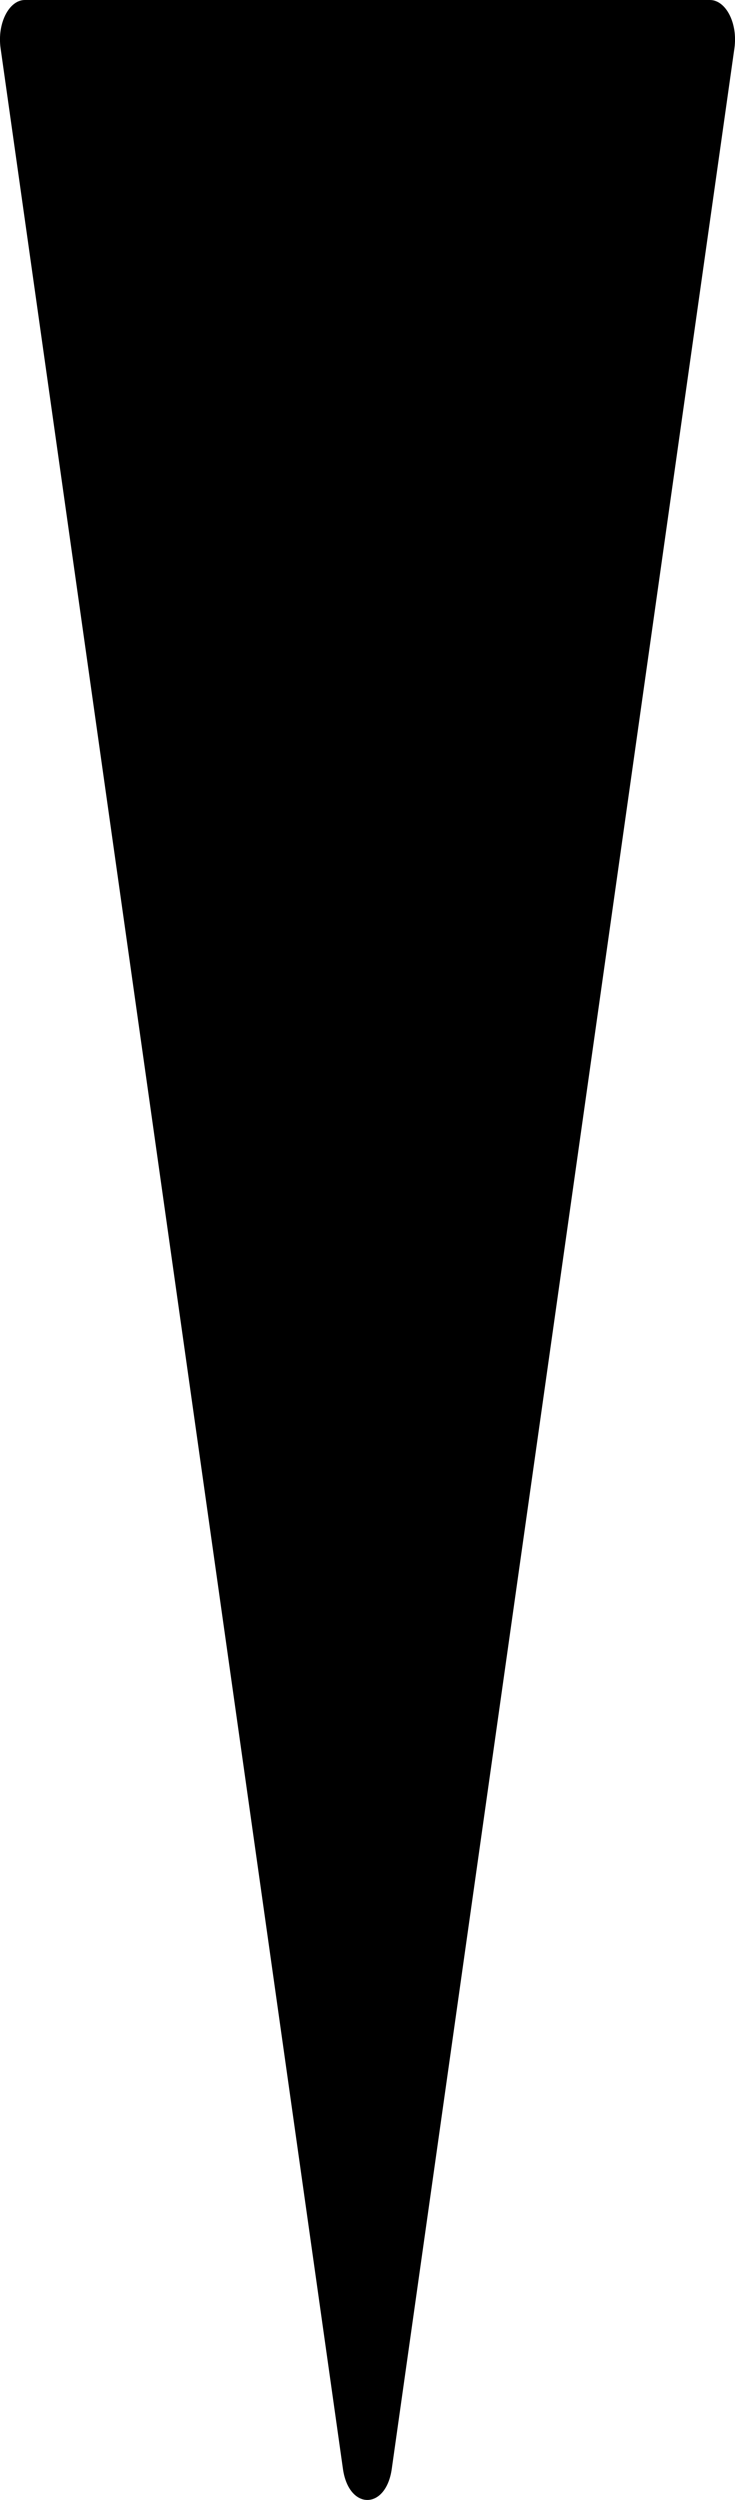 <svg width="5" height="17" viewBox="0 0 5 17" fill="none" xmlns="http://www.w3.org/2000/svg">
<path d="M2.665 16.789L4.996 0.328C5.02 0.158 4.938 0 4.829 0L0.169 0C0.062 0 -0.02 0.158 0.004 0.328L2.333 16.789C2.373 17.07 2.625 17.07 2.665 16.789Z" fill="black"/>
</svg>
